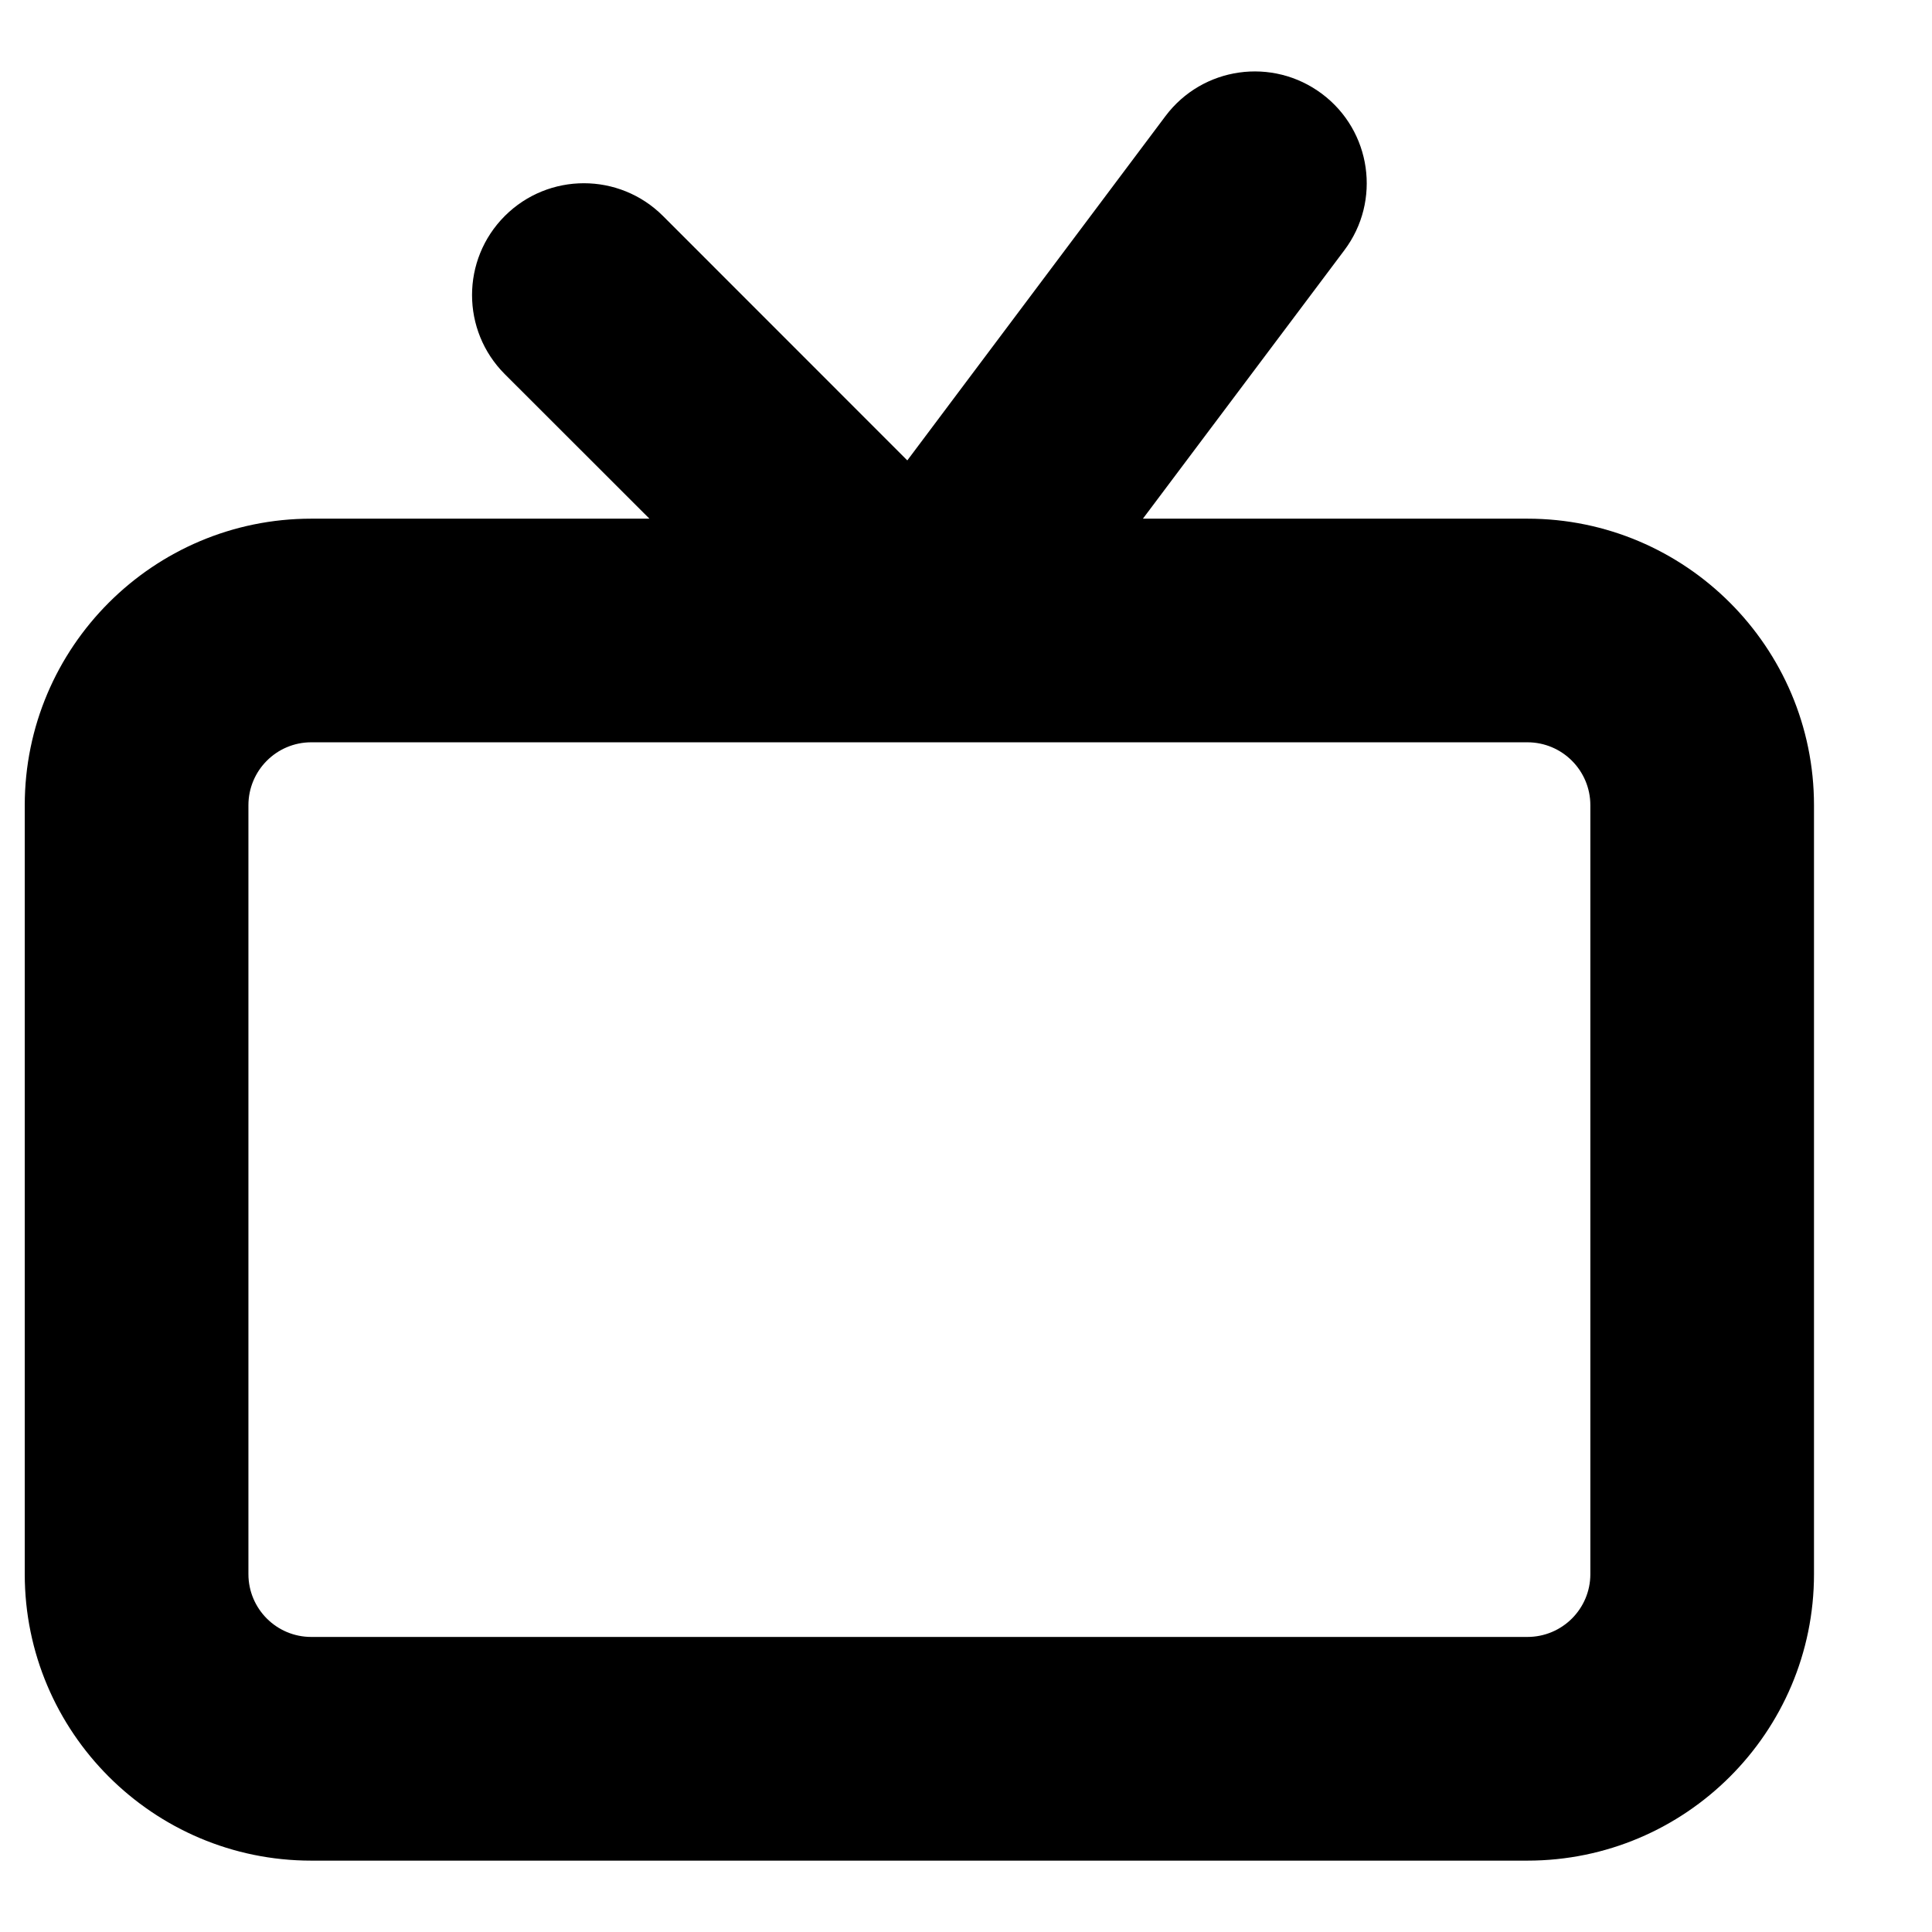 <?xml version="1.0" encoding="UTF-8"?>
<!-- Uploaded to: ICON Repo, www.svgrepo.com, Generator: ICON Repo Mixer Tools -->
<svg fill="#000000" width="800px" height="800px" version="1.1" viewBox="144 144 512 512" xmlns="http://www.w3.org/2000/svg">
 <path d="m565.46 561.15c0 9.215-7.469 16.656-16.684 16.656h-322.29c-9.188 0-16.652-7.441-16.652-16.656v-203.75c0-9.219 7.465-16.684 16.652-16.684h322.29c9.215 0 16.684 7.465 16.684 16.684zm-16.684-279.7h-101.89l53.375-71.125c9.84-13.07 7.172-31.652-5.926-41.461-13.102-9.809-31.652-7.203-41.492 5.926l-68.398 91.219-64.754-64.781c-11.59-11.559-30.32-11.559-41.906 0-11.586 11.586-11.586 30.344 0 41.934l38.32 38.289h-89.621c-41.875 0-75.926 34.082-75.926 75.957v203.75c0 41.875 34.051 75.926 75.926 75.926h322.29c41.902 0 75.953-34.051 75.953-75.926v-203.75c0-41.875-34.051-75.957-75.953-75.957z" fill-rule="evenodd"/>
</svg>